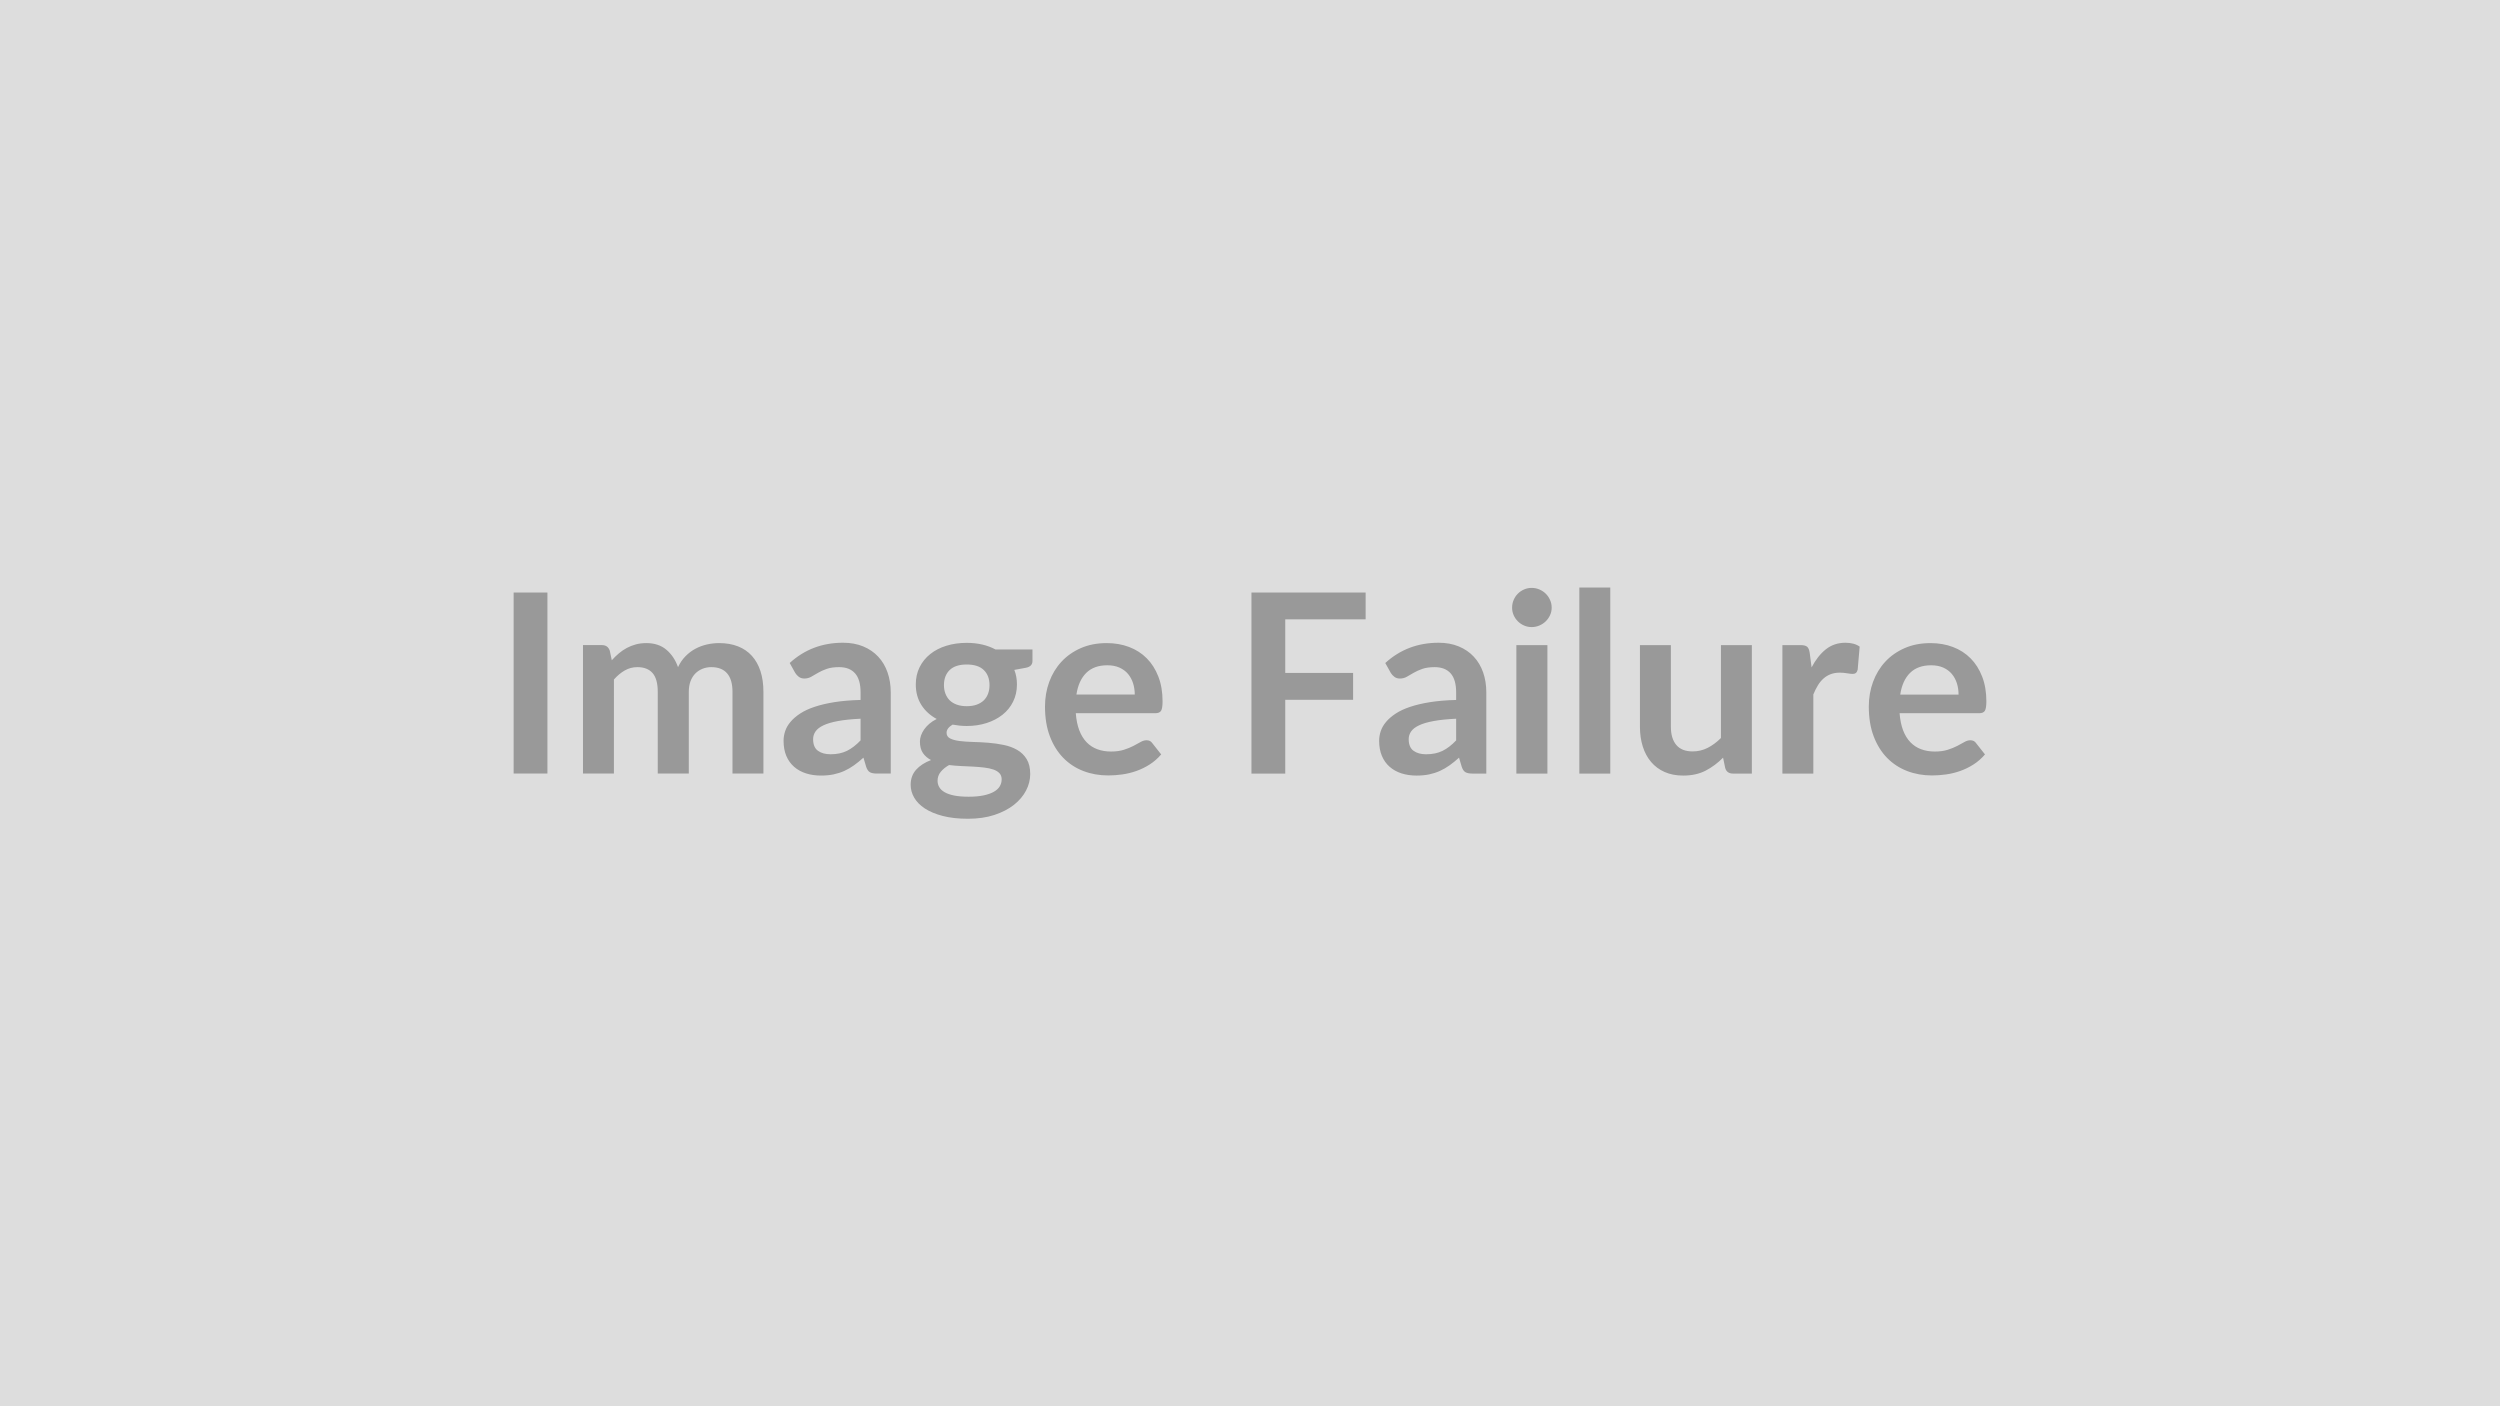 <svg xmlns="http://www.w3.org/2000/svg" width="1248" height="702" viewBox="0 0 1248 702"><rect width="100%" height="100%" fill="#DDDDDD"/><path fill="#999999" d="M273.275 295.78v90.38h-16.87v-90.38zm33.19 90.38h-15.44v-64.13h9.44q3 0 3.94 2.82l1 4.75q1.69-1.88 3.53-3.44t3.94-2.69q2.09-1.12 4.5-1.78 2.4-.66 5.28-.66 6.06 0 9.97 3.29 3.9 3.28 5.84 8.71 1.5-3.18 3.75-5.46 2.25-2.29 4.94-3.72 2.69-1.44 5.72-2.13t6.09-.69q5.31 0 9.44 1.63 4.12 1.62 6.94 4.75 2.81 3.12 4.28 7.62t1.47 10.32v40.81h-15.44v-40.81q0-6.13-2.69-9.22-2.69-3.1-7.87-3.1-2.38 0-4.41.82-2.03.81-3.56 2.34t-2.41 3.84q-.87 2.32-.87 5.32v40.81h-15.5v-40.81q0-6.44-2.6-9.38-2.59-2.94-7.59-2.94-3.38 0-6.28 1.66-2.91 1.66-5.41 4.53zm123.13-16.56v-10.82q-6.69.32-11.25 1.16-4.57.84-7.32 2.16-2.75 1.31-3.93 3.06-1.19 1.75-1.19 3.81 0 4.06 2.4 5.81 2.41 1.75 6.29 1.75 4.75 0 8.21-1.71 3.47-1.72 6.79-5.22m-32.63-33.69-2.75-4.94q11.06-10.12 26.63-10.12 5.62 0 10.06 1.84t7.5 5.13q3.06 3.28 4.65 7.84 1.6 4.56 1.6 10v40.5h-7q-2.19 0-3.38-.66-1.18-.65-1.87-2.65l-1.38-4.63q-2.43 2.19-4.75 3.85-2.31 1.65-4.81 2.78-2.5 1.12-5.34 1.72-2.85.59-6.28.59-4.07 0-7.5-1.09-3.44-1.1-5.94-3.29-2.5-2.18-3.88-5.43-1.37-3.25-1.37-7.57 0-2.43.81-4.84t2.66-4.59q1.84-2.19 4.78-4.13t7.22-3.37q4.28-1.44 9.97-2.35 5.68-.9 13-1.09v-3.75q0-6.44-2.75-9.53-2.75-3.1-7.94-3.1-3.75 0-6.22.88-2.47.87-4.34 1.97-1.88 1.09-3.41 1.97-1.53.87-3.41.87-1.62 0-2.75-.84-1.12-.85-1.81-1.97m85.63 16.62q2.87 0 5-.78 2.12-.78 3.53-2.15 1.4-1.38 2.12-3.32.72-1.93.72-4.25 0-4.75-2.84-7.53-2.85-2.78-8.53-2.78-5.69 0-8.54 2.78-2.84 2.78-2.84 7.53 0 2.25.72 4.19t2.12 3.35q1.41 1.4 3.57 2.18 2.15.78 4.97.78m17.43 36.51q0-1.88-1.12-3.07-1.13-1.19-3.06-1.84-1.94-.66-4.54-.97-2.59-.31-5.5-.47-2.9-.16-6-.28-3.09-.13-6.03-.5-2.56 1.44-4.15 3.37-1.6 1.94-1.6 4.51 0 1.68.85 3.15.84 1.47 2.68 2.53 1.85 1.07 4.79 1.66 2.93.59 7.18.59 4.32 0 7.44-.65 3.13-.66 5.16-1.82 2.03-1.15 2.97-2.75.93-1.59.93-3.46m-3.06-64.82h18.44v5.75q0 2.75-3.31 3.38l-5.75 1.06q1.31 3.31 1.31 7.25 0 4.75-1.91 8.59-1.9 3.85-5.28 6.53-3.37 2.69-7.97 4.16-4.59 1.47-9.9 1.47-1.88 0-3.63-.19t-3.44-.5q-3 1.81-3 4.06 0 1.94 1.78 2.85 1.79.9 4.72 1.28 2.94.37 6.69.47 3.75.09 7.69.4 3.94.32 7.69 1.1t6.68 2.47q2.94 1.68 4.72 4.59t1.78 7.47q0 4.25-2.09 8.25t-6.06 7.13q-3.97 3.12-9.75 5.03-5.78 1.9-13.16 1.9-7.25 0-12.62-1.4-5.38-1.41-8.94-3.75-3.56-2.35-5.31-5.41t-1.75-6.37q0-4.5 2.71-7.54 2.72-3.03 7.47-4.84-2.56-1.31-4.06-3.5t-1.5-5.75q0-1.44.53-2.97t1.56-3.03q1.04-1.5 2.6-2.84 1.56-1.35 3.69-2.41-4.88-2.63-7.66-7-2.78-4.38-2.78-10.25 0-4.75 1.9-8.59 1.91-3.85 5.32-6.57 3.4-2.72 8.06-4.15 4.66-1.44 10.16-1.44 4.12 0 7.75.84 3.62.85 6.62 2.47m40.38 22.5h29.12q0-3-.84-5.65-.85-2.66-2.53-4.66-1.69-2-4.29-3.16-2.59-1.15-6.03-1.15-6.68 0-10.53 3.81-3.84 3.81-4.9 10.81m39.37 9.31h-39.69q.38 4.94 1.75 8.54 1.38 3.59 3.63 5.93 2.25 2.35 5.34 3.5 3.1 1.16 6.85 1.16t6.46-.88q2.72-.87 4.75-1.93 2.04-1.07 3.57-1.94 1.53-.88 2.97-.88 1.93 0 2.87 1.44l4.44 5.63q-2.56 3-5.75 5.03t-6.66 3.25-7.06 1.72-6.97.5q-6.69 0-12.44-2.22t-10-6.56q-4.25-4.35-6.68-10.75-2.44-6.41-2.44-14.85 0-6.56 2.12-12.34 2.13-5.78 6.1-10.06 3.97-4.29 9.68-6.79 5.72-2.5 12.91-2.5 6.06 0 11.19 1.94 5.12 1.94 8.81 5.66t5.78 9.12q2.1 5.41 2.1 12.35 0 3.5-.75 4.72-.75 1.21-2.88 1.21m105-46.87h-40.12v26.75h33.87v13.44h-33.87v36.81h-16.88v-90.38h57zm45.19 60.44v-10.82q-6.69.32-11.25 1.16t-7.31 2.16q-2.75 1.31-3.94 3.06t-1.19 3.81q0 4.06 2.41 5.81 2.4 1.75 6.28 1.75 4.75 0 8.22-1.71 3.47-1.72 6.78-5.22m-32.63-33.69-2.75-4.94q11.07-10.12 26.63-10.12 5.62 0 10.06 1.84t7.5 5.13q3.06 3.28 4.66 7.84 1.59 4.56 1.59 10v40.5h-7q-2.19 0-3.37-.66-1.19-.65-1.88-2.65l-1.37-4.63q-2.44 2.19-4.75 3.85-2.32 1.65-4.82 2.78-2.5 1.12-5.34 1.72-2.84.59-6.28.59-4.06 0-7.5-1.09-3.44-1.1-5.94-3.29-2.5-2.18-3.87-5.43-1.38-3.25-1.38-7.57 0-2.43.81-4.84.82-2.41 2.66-4.59 1.84-2.19 4.78-4.13t7.22-3.37q4.28-1.44 9.97-2.35 5.69-.9 13-1.09v-3.75q0-6.44-2.75-9.53-2.75-3.1-7.94-3.1-3.75 0-6.22.88-2.47.87-4.34 1.97-1.88 1.09-3.41 1.97-1.53.87-3.4.87-1.63 0-2.75-.84-1.13-.85-1.82-1.97m62.69-13.88h15.5v64.13h-15.5zm17.63-18.68q0 2-.82 3.75-.81 1.75-2.15 3.06-1.35 1.31-3.16 2.09t-3.87.78q-2 0-3.78-.78-1.79-.78-3.1-2.09t-2.09-3.06-.78-3.75q0-2.07.78-3.88t2.09-3.12q1.31-1.32 3.1-2.1 1.78-.78 3.78-.78 2.06 0 3.87.78t3.16 2.1q1.34 1.31 2.15 3.12.82 1.81.82 3.88m13.81-10.07h15.44v92.88h-15.44zm70.69 28.75h15.43v64.13h-9.43q-3.07 0-3.88-2.81l-1.06-5.13q-3.94 4-8.69 6.47t-11.19 2.47q-5.25 0-9.28-1.78t-6.78-5.03-4.15-7.72q-1.41-4.47-1.41-9.85v-40.75h15.44v40.75q0 5.88 2.72 9.1 2.71 3.22 8.15 3.22 4 0 7.5-1.78 3.5-1.79 6.63-4.91zm44.31 3.88.94 7.25q3-5.75 7.12-9.03 4.13-3.28 9.75-3.28 4.44 0 7.13 1.93l-1 11.57q-.32 1.12-.91 1.59t-1.59.47q-.94 0-2.78-.31-1.85-.32-3.6-.32-2.56 0-4.56.75t-3.59 2.16q-1.6 1.41-2.82 3.41t-2.28 4.56v39.5h-15.44v-64.13h9.07q2.37 0 3.31.85.94.84 1.25 3.03m45.19 20.81h29.12q0-3-.84-5.65-.85-2.66-2.53-4.66-1.69-2-4.28-3.16-2.6-1.15-6.04-1.15-6.68 0-10.53 3.81-3.84 3.81-4.9 10.81m39.37 9.31h-39.69q.38 4.94 1.75 8.54 1.38 3.59 3.63 5.93 2.25 2.35 5.34 3.5 3.1 1.16 6.85 1.16t6.47-.88q2.71-.87 4.75-1.93 2.03-1.07 3.56-1.94 1.53-.88 2.97-.88 1.93 0 2.87 1.44l4.44 5.63q-2.56 3-5.75 5.03t-6.66 3.25-7.06 1.72-6.97.5q-6.69 0-12.44-2.22t-10-6.56q-4.25-4.35-6.68-10.75-2.44-6.41-2.44-14.85 0-6.56 2.12-12.34 2.13-5.78 6.1-10.06 3.97-4.29 9.69-6.79 5.71-2.5 12.9-2.5 6.06 0 11.19 1.94 5.12 1.94 8.81 5.66t5.78 9.12q2.1 5.41 2.1 12.35 0 3.5-.75 4.72-.75 1.21-2.88 1.21"/></svg>